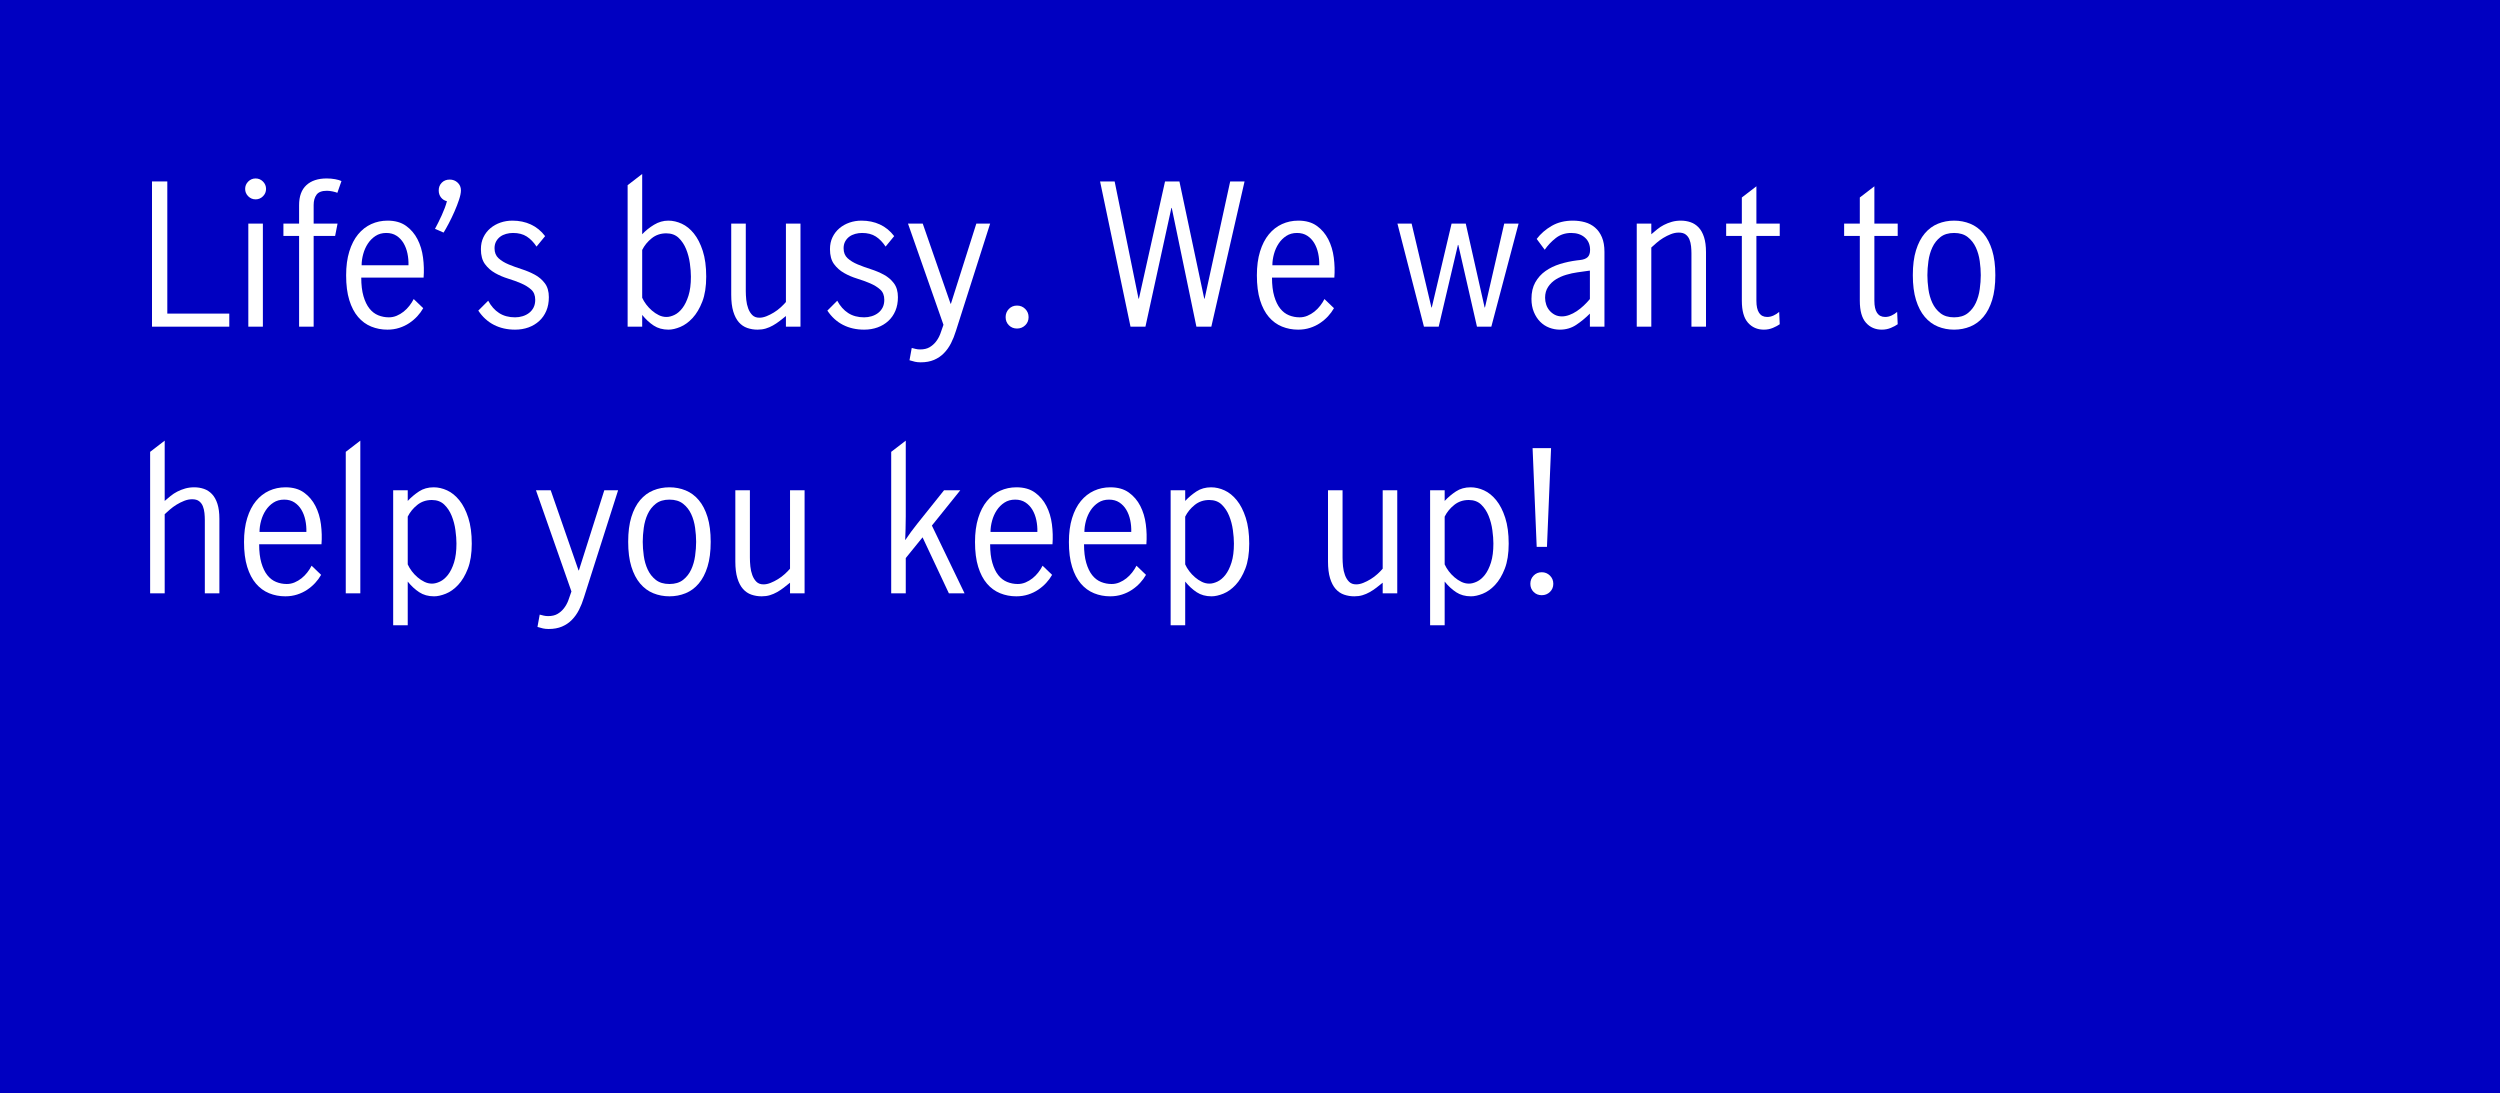 <?xml version="1.0" encoding="UTF-8"?>
<svg width="375px" height="164px" viewBox="0 0 375 164" version="1.1" xmlns="http://www.w3.org/2000/svg" xmlns:xlink="http://www.w3.org/1999/xlink">
    <title>email alert_B_Eng</title>
    <g id="Plan-and-Learn" stroke="none" stroke-width="1" fill="none" fill-rule="evenodd">
        <g id="Blog-images" transform="translate(-84, -2846)">
            <g id="email-alert_B_Eng" transform="translate(84, 2846)">
                <rect id="Mask" fill="#0000C1" x="0" y="0" width="375" height="164"></rect>
                <g id="Life’s-busy.-We-want" transform="translate(22.52, 26.096)" fill="#FFFFFF" fill-rule="nonzero">
                    <polygon id="Path" points="0.28 1.12 2.576 1.12 2.576 20.944 11.872 20.944 11.872 22.904 0.28 22.904"></polygon>
                    <path d="M14.728,7.448 L16.912,7.448 L16.912,22.904 L14.728,22.904 L14.728,7.448 Z M14.252,2.24 C14.252,1.811 14.406,1.442 14.714,1.134 C15.022,0.826 15.391,0.672 15.82,0.672 C16.249,0.672 16.618,0.826 16.926,1.134 C17.234,1.442 17.388,1.811 17.388,2.24 C17.388,2.669 17.234,3.038 16.926,3.346 C16.618,3.654 16.249,3.808 15.82,3.808 C15.391,3.808 15.022,3.654 14.714,3.346 C14.406,3.038 14.252,2.669 14.252,2.24 Z" id="Shape"></path>
                    <path d="M22.344,9.296 L19.992,9.296 L19.992,7.448 L22.344,7.448 L22.344,4.676 C22.344,3.351 22.708,2.352 23.436,1.68 C24.164,1.008 25.181,0.672 26.488,0.672 C26.936,0.672 27.361,0.709 27.762,0.784 C28.163,0.859 28.476,0.952 28.7,1.064 L28.084,2.828 C27.916,2.753 27.678,2.683 27.37,2.618 C27.062,2.553 26.777,2.52 26.516,2.52 C25.769,2.52 25.251,2.716 24.962,3.108 C24.673,3.5 24.528,4.013 24.528,4.648 L24.528,7.448 L28.112,7.448 L27.748,9.296 L24.528,9.296 L24.528,22.904 L22.344,22.904 L22.344,9.296 Z" id="Path"></path>
                    <path d="M40.964,20.132 C40.721,20.561 40.423,20.967 40.068,21.35 C39.713,21.733 39.312,22.073 38.864,22.372 C38.416,22.671 37.917,22.909 37.366,23.086 C36.815,23.263 36.223,23.352 35.588,23.352 C34.729,23.352 33.922,23.198 33.166,22.89 C32.41,22.582 31.752,22.101 31.192,21.448 C30.632,20.795 30.193,19.955 29.876,18.928 C29.559,17.901 29.4,16.66 29.4,15.204 C29.4,13.841 29.559,12.647 29.876,11.62 C30.193,10.593 30.632,9.739 31.192,9.058 C31.752,8.377 32.41,7.863 33.166,7.518 C33.922,7.173 34.739,7 35.616,7 C36.736,7 37.66,7.261 38.388,7.784 C39.116,8.307 39.69,8.979 40.11,9.8 C40.53,10.621 40.805,11.536 40.936,12.544 C41.067,13.552 41.095,14.551 41.02,15.54 L31.668,15.54 C31.668,16.641 31.78,17.575 32.004,18.34 C32.228,19.105 32.527,19.721 32.9,20.188 C33.273,20.655 33.712,20.991 34.216,21.196 C34.72,21.401 35.252,21.504 35.812,21.504 C36.223,21.504 36.615,21.425 36.988,21.266 C37.361,21.107 37.707,20.902 38.024,20.65 C38.341,20.398 38.631,20.104 38.892,19.768 C39.153,19.432 39.368,19.096 39.536,18.76 L40.964,20.132 Z M38.752,13.692 C38.771,13.095 38.719,12.507 38.598,11.928 C38.477,11.349 38.281,10.831 38.01,10.374 C37.739,9.917 37.389,9.548 36.96,9.268 C36.531,8.988 36.017,8.848 35.42,8.848 C34.804,8.848 34.267,8.997 33.81,9.296 C33.353,9.595 32.97,9.977 32.662,10.444 C32.354,10.911 32.121,11.433 31.962,12.012 C31.803,12.591 31.724,13.151 31.724,13.692 L38.752,13.692 Z" id="Shape"></path>
                    <path d="M43.288,2.464 C43.288,1.997 43.442,1.61 43.75,1.302 C44.058,0.994 44.455,0.84 44.94,0.84 C45.407,0.84 45.803,0.994 46.13,1.302 C46.457,1.61 46.62,1.997 46.62,2.464 C46.62,2.819 46.527,3.281 46.34,3.85 C46.153,4.419 45.925,5.012 45.654,5.628 C45.383,6.244 45.099,6.837 44.8,7.406 C44.501,7.975 44.24,8.437 44.016,8.792 L42.728,8.232 C43.045,7.653 43.381,6.977 43.736,6.202 C44.091,5.427 44.352,4.723 44.52,4.088 C44.147,3.995 43.848,3.803 43.624,3.514 C43.4,3.225 43.288,2.875 43.288,2.464 Z" id="Path"></path>
                    <path d="M50.708,19.012 C51.137,19.815 51.683,20.431 52.346,20.86 C53.009,21.289 53.807,21.504 54.74,21.504 C55.132,21.504 55.51,21.448 55.874,21.336 C56.238,21.224 56.56,21.061 56.84,20.846 C57.12,20.631 57.344,20.361 57.512,20.034 C57.68,19.707 57.764,19.32 57.764,18.872 C57.764,18.219 57.563,17.71 57.162,17.346 C56.761,16.982 56.257,16.669 55.65,16.408 C55.043,16.147 54.39,15.909 53.69,15.694 C52.99,15.479 52.337,15.199 51.73,14.854 C51.123,14.509 50.619,14.061 50.218,13.51 C49.817,12.959 49.616,12.217 49.616,11.284 C49.616,10.612 49.742,10.015 49.994,9.492 C50.246,8.969 50.591,8.521 51.03,8.148 C51.469,7.775 51.973,7.49 52.542,7.294 C53.111,7.098 53.713,7 54.348,7 C55.356,7 56.275,7.191 57.106,7.574 C57.937,7.957 58.651,8.54 59.248,9.324 L57.96,10.892 C57.531,10.239 57.041,9.735 56.49,9.38 C55.939,9.025 55.253,8.848 54.432,8.848 C54.077,8.848 53.732,8.895 53.396,8.988 C53.06,9.081 52.766,9.221 52.514,9.408 C52.262,9.595 52.057,9.833 51.898,10.122 C51.739,10.411 51.66,10.752 51.66,11.144 C51.66,11.779 51.861,12.278 52.262,12.642 C52.663,13.006 53.167,13.314 53.774,13.566 C54.381,13.818 55.034,14.056 55.734,14.28 C56.434,14.504 57.087,14.779 57.694,15.106 C58.301,15.433 58.805,15.862 59.206,16.394 C59.607,16.926 59.808,17.621 59.808,18.48 C59.808,19.245 59.682,19.927 59.43,20.524 C59.178,21.121 58.823,21.63 58.366,22.05 C57.909,22.47 57.372,22.792 56.756,23.016 C56.14,23.24 55.468,23.352 54.74,23.352 C53.564,23.352 52.509,23.114 51.576,22.638 C50.643,22.162 49.859,21.448 49.224,20.496 L50.708,19.012 Z" id="Path"></path>
                    <path d="M71.624,1.68 L73.808,0 L73.808,9.044 C74.312,8.503 74.905,8.027 75.586,7.616 C76.267,7.205 76.981,7 77.728,7 C78.4,7 79.072,7.154 79.744,7.462 C80.416,7.77 81.023,8.26 81.564,8.932 C82.105,9.604 82.549,10.472 82.894,11.536 C83.239,12.6 83.412,13.888 83.412,15.4 C83.412,16.893 83.216,18.144 82.824,19.152 C82.432,20.16 81.947,20.977 81.368,21.602 C80.789,22.227 80.173,22.675 79.52,22.946 C78.867,23.217 78.279,23.352 77.756,23.352 C76.897,23.352 76.155,23.147 75.53,22.736 C74.905,22.325 74.331,21.793 73.808,21.14 L73.808,22.904 L71.624,22.904 L71.624,1.68 Z M73.808,18.564 C73.957,18.9 74.158,19.236 74.41,19.572 C74.662,19.908 74.951,20.216 75.278,20.496 C75.605,20.776 75.95,21.005 76.314,21.182 C76.678,21.359 77.056,21.448 77.448,21.448 C77.821,21.448 78.223,21.345 78.652,21.14 C79.081,20.935 79.478,20.594 79.842,20.118 C80.206,19.642 80.509,19.021 80.752,18.256 C80.995,17.491 81.116,16.539 81.116,15.4 C81.116,14.821 81.065,14.159 80.962,13.412 C80.859,12.665 80.673,11.956 80.402,11.284 C80.131,10.612 79.758,10.047 79.282,9.59 C78.806,9.133 78.185,8.904 77.42,8.904 C76.58,8.904 75.852,9.151 75.236,9.646 C74.62,10.141 74.144,10.724 73.808,11.396 L73.808,18.564 Z" id="Shape"></path>
                    <path d="M87.164,7.448 L89.348,7.448 L89.348,17.556 C89.348,17.967 89.371,18.405 89.418,18.872 C89.465,19.339 89.563,19.773 89.712,20.174 C89.861,20.575 90.067,20.907 90.328,21.168 C90.589,21.429 90.944,21.56 91.392,21.56 C91.728,21.56 92.083,21.485 92.456,21.336 C92.829,21.187 93.198,21 93.562,20.776 C93.926,20.552 94.262,20.3 94.57,20.02 C94.878,19.74 95.144,19.469 95.368,19.208 L95.368,7.448 L97.552,7.448 L97.552,22.904 L95.368,22.904 L95.368,21.308 C95.051,21.569 94.733,21.821 94.416,22.064 C94.099,22.307 93.767,22.526 93.422,22.722 C93.077,22.918 92.717,23.072 92.344,23.184 C91.971,23.296 91.56,23.352 91.112,23.352 C90.571,23.352 90.057,23.268 89.572,23.1 C89.087,22.932 88.667,22.647 88.312,22.246 C87.957,21.845 87.677,21.308 87.472,20.636 C87.267,19.964 87.164,19.124 87.164,18.116 L87.164,7.448 Z" id="Path"></path>
                    <path d="M103.068,19.012 C103.497,19.815 104.043,20.431 104.706,20.86 C105.369,21.289 106.167,21.504 107.1,21.504 C107.492,21.504 107.87,21.448 108.234,21.336 C108.598,21.224 108.92,21.061 109.2,20.846 C109.48,20.631 109.704,20.361 109.872,20.034 C110.04,19.707 110.124,19.32 110.124,18.872 C110.124,18.219 109.923,17.71 109.522,17.346 C109.121,16.982 108.617,16.669 108.01,16.408 C107.403,16.147 106.75,15.909 106.05,15.694 C105.35,15.479 104.697,15.199 104.09,14.854 C103.483,14.509 102.979,14.061 102.578,13.51 C102.177,12.959 101.976,12.217 101.976,11.284 C101.976,10.612 102.102,10.015 102.354,9.492 C102.606,8.969 102.951,8.521 103.39,8.148 C103.829,7.775 104.333,7.49 104.902,7.294 C105.471,7.098 106.073,7 106.708,7 C107.716,7 108.635,7.191 109.466,7.574 C110.297,7.957 111.011,8.54 111.608,9.324 L110.32,10.892 C109.891,10.239 109.401,9.735 108.85,9.38 C108.299,9.025 107.613,8.848 106.792,8.848 C106.437,8.848 106.092,8.895 105.756,8.988 C105.42,9.081 105.126,9.221 104.874,9.408 C104.622,9.595 104.417,9.833 104.258,10.122 C104.099,10.411 104.02,10.752 104.02,11.144 C104.02,11.779 104.221,12.278 104.622,12.642 C105.023,13.006 105.527,13.314 106.134,13.566 C106.741,13.818 107.394,14.056 108.094,14.28 C108.794,14.504 109.447,14.779 110.054,15.106 C110.661,15.433 111.165,15.862 111.566,16.394 C111.967,16.926 112.168,17.621 112.168,18.48 C112.168,19.245 112.042,19.927 111.79,20.524 C111.538,21.121 111.183,21.63 110.726,22.05 C110.269,22.47 109.732,22.792 109.116,23.016 C108.5,23.24 107.828,23.352 107.1,23.352 C105.924,23.352 104.869,23.114 103.936,22.638 C103.003,22.162 102.219,21.448 101.584,20.496 L103.068,19.012 Z" id="Path"></path>
                    <path d="M114.24,26.096 C114.445,26.152 114.651,26.203 114.856,26.25 C115.061,26.297 115.276,26.32 115.5,26.32 C116.06,26.32 116.527,26.213 116.9,25.998 C117.273,25.783 117.595,25.503 117.866,25.158 C118.137,24.813 118.356,24.421 118.524,23.982 C118.692,23.543 118.851,23.091 119,22.624 L113.68,7.448 L115.892,7.448 L120.064,19.46 L120.12,19.46 L123.928,7.448 L126,7.448 L120.876,23.52 C120.671,24.192 120.423,24.813 120.134,25.382 C119.845,25.951 119.49,26.451 119.07,26.88 C118.65,27.309 118.155,27.645 117.586,27.888 C117.017,28.131 116.349,28.252 115.584,28.252 C115.267,28.252 114.982,28.224 114.73,28.168 C114.478,28.112 114.203,28.037 113.904,27.944 L114.24,26.096 Z" id="Path"></path>
                    <path d="M128.324,21.476 C128.324,20.991 128.487,20.58 128.814,20.244 C129.141,19.908 129.547,19.74 130.032,19.74 C130.517,19.74 130.928,19.908 131.264,20.244 C131.6,20.58 131.768,20.991 131.768,21.476 C131.768,21.961 131.6,22.367 131.264,22.694 C130.928,23.021 130.517,23.184 130.032,23.184 C129.547,23.184 129.141,23.021 128.814,22.694 C128.487,22.367 128.324,21.961 128.324,21.476 Z" id="Path"></path>
                    <polygon id="Path" points="142.492 1.12 144.676 1.12 148.26 18.704 148.316 18.704 152.236 1.12 154.392 1.12 158.116 18.704 158.172 18.704 162.008 1.12 164.164 1.12 159.18 22.904 156.94 22.904 153.244 5.096 153.188 5.096 149.296 22.904 147.056 22.904"></polygon>
                    <path d="M177.576,20.132 C177.333,20.561 177.035,20.967 176.68,21.35 C176.325,21.733 175.924,22.073 175.476,22.372 C175.028,22.671 174.529,22.909 173.978,23.086 C173.427,23.263 172.835,23.352 172.2,23.352 C171.341,23.352 170.534,23.198 169.778,22.89 C169.022,22.582 168.364,22.101 167.804,21.448 C167.244,20.795 166.805,19.955 166.488,18.928 C166.171,17.901 166.012,16.66 166.012,15.204 C166.012,13.841 166.171,12.647 166.488,11.62 C166.805,10.593 167.244,9.739 167.804,9.058 C168.364,8.377 169.022,7.863 169.778,7.518 C170.534,7.173 171.351,7 172.228,7 C173.348,7 174.272,7.261 175,7.784 C175.728,8.307 176.302,8.979 176.722,9.8 C177.142,10.621 177.417,11.536 177.548,12.544 C177.679,13.552 177.707,14.551 177.632,15.54 L168.28,15.54 C168.28,16.641 168.392,17.575 168.616,18.34 C168.84,19.105 169.139,19.721 169.512,20.188 C169.885,20.655 170.324,20.991 170.828,21.196 C171.332,21.401 171.864,21.504 172.424,21.504 C172.835,21.504 173.227,21.425 173.6,21.266 C173.973,21.107 174.319,20.902 174.636,20.65 C174.953,20.398 175.243,20.104 175.504,19.768 C175.765,19.432 175.98,19.096 176.148,18.76 L177.576,20.132 Z M175.364,13.692 C175.383,13.095 175.331,12.507 175.21,11.928 C175.089,11.349 174.893,10.831 174.622,10.374 C174.351,9.917 174.001,9.548 173.572,9.268 C173.143,8.988 172.629,8.848 172.032,8.848 C171.416,8.848 170.879,8.997 170.422,9.296 C169.965,9.595 169.582,9.977 169.274,10.444 C168.966,10.911 168.733,11.433 168.574,12.012 C168.415,12.591 168.336,13.151 168.336,13.692 L175.364,13.692 Z" id="Shape"></path>
                    <polygon id="Path" points="187.096 7.448 189.224 7.448 192.192 20.02 192.248 20.02 195.216 7.448 197.344 7.448 200.172 20.02 200.228 20.02 203.112 7.448 205.268 7.448 201.18 22.904 199.024 22.904 196.224 10.64 196.168 10.64 193.284 22.904 191.072 22.904"></polygon>
                    <path d="M215.964,20.944 C215.311,21.597 214.625,22.162 213.906,22.638 C213.187,23.114 212.371,23.352 211.456,23.352 C210.915,23.352 210.387,23.254 209.874,23.058 C209.361,22.862 208.908,22.568 208.516,22.176 C208.124,21.784 207.807,21.299 207.564,20.72 C207.321,20.141 207.2,19.479 207.2,18.732 C207.2,17.761 207.391,16.935 207.774,16.254 C208.157,15.573 208.665,15.008 209.3,14.56 C209.935,14.112 210.658,13.762 211.47,13.51 C212.282,13.258 213.127,13.076 214.004,12.964 L214.48,12.908 C215.003,12.852 215.385,12.707 215.628,12.474 C215.871,12.241 215.992,11.881 215.992,11.396 C215.992,10.612 215.731,9.991 215.208,9.534 C214.685,9.077 214.004,8.848 213.164,8.848 C212.268,8.848 211.493,9.105 210.84,9.618 C210.187,10.131 209.636,10.715 209.188,11.368 L207.984,9.744 C208.581,8.96 209.333,8.307 210.238,7.784 C211.143,7.261 212.203,7 213.416,7 C214.051,7 214.653,7.079 215.222,7.238 C215.791,7.397 216.295,7.663 216.734,8.036 C217.173,8.409 217.518,8.895 217.77,9.492 C218.022,10.089 218.148,10.817 218.148,11.676 L218.148,22.904 L215.964,22.904 L215.964,20.944 Z M215.964,14.504 L215.88,14.504 L214.088,14.756 C213.547,14.831 212.991,14.952 212.422,15.12 C211.853,15.288 211.335,15.517 210.868,15.806 C210.401,16.095 210.014,16.469 209.706,16.926 C209.398,17.383 209.244,17.929 209.244,18.564 C209.244,18.919 209.3,19.264 209.412,19.6 C209.524,19.936 209.692,20.235 209.916,20.496 C210.14,20.757 210.406,20.967 210.714,21.126 C211.022,21.285 211.372,21.364 211.764,21.364 C212.119,21.364 212.487,21.294 212.87,21.154 C213.253,21.014 213.626,20.823 213.99,20.58 C214.354,20.337 214.704,20.057 215.04,19.74 C215.376,19.423 215.684,19.096 215.964,18.76 L215.964,14.504 Z" id="Shape"></path>
                    <path d="M222.992,7.448 L225.176,7.448 L225.176,9.044 C225.456,8.801 225.75,8.554 226.058,8.302 C226.366,8.05 226.702,7.831 227.066,7.644 C227.43,7.457 227.822,7.303 228.242,7.182 C228.662,7.061 229.115,7 229.6,7 C230.123,7 230.613,7.079 231.07,7.238 C231.527,7.397 231.929,7.658 232.274,8.022 C232.619,8.386 232.89,8.871 233.086,9.478 C233.282,10.085 233.38,10.836 233.38,11.732 L233.38,22.904 L231.196,22.904 L231.196,11.9 C231.196,11.564 231.177,11.214 231.14,10.85 C231.103,10.486 231.023,10.15 230.902,9.842 C230.781,9.534 230.594,9.282 230.342,9.086 C230.09,8.89 229.74,8.792 229.292,8.792 C228.9,8.792 228.503,8.871 228.102,9.03 C227.701,9.189 227.318,9.38 226.954,9.604 C226.59,9.828 226.259,10.071 225.96,10.332 C225.661,10.593 225.4,10.827 225.176,11.032 L225.176,22.904 L222.992,22.904 L222.992,7.448 Z" id="Path"></path>
                    <path d="M238.756,9.296 L236.404,9.296 L236.404,7.448 L238.756,7.448 L238.756,3.528 L240.94,1.848 L240.94,7.448 L244.44,7.448 L244.44,9.296 L240.94,9.296 L240.94,19.012 C240.94,20.636 241.481,21.448 242.564,21.448 C242.881,21.448 243.194,21.378 243.502,21.238 C243.81,21.098 244.095,20.916 244.356,20.692 L244.44,22.54 C244.179,22.727 243.838,22.909 243.418,23.086 C242.998,23.263 242.545,23.352 242.06,23.352 C241.089,23.352 240.296,23.007 239.68,22.316 C239.064,21.625 238.756,20.524 238.756,19.012 L238.756,9.296 Z" id="Path"></path>
                    <path d="M256.452,9.296 L254.1,9.296 L254.1,7.448 L256.452,7.448 L256.452,3.528 L258.636,1.848 L258.636,7.448 L262.136,7.448 L262.136,9.296 L258.636,9.296 L258.636,19.012 C258.636,20.636 259.177,21.448 260.26,21.448 C260.577,21.448 260.89,21.378 261.198,21.238 C261.506,21.098 261.791,20.916 262.052,20.692 L262.136,22.54 C261.875,22.727 261.534,22.909 261.114,23.086 C260.694,23.263 260.241,23.352 259.756,23.352 C258.785,23.352 257.992,23.007 257.376,22.316 C256.76,21.625 256.452,20.524 256.452,19.012 L256.452,9.296 Z" id="Path"></path>
                    <path d="M270.592,23.352 C269.733,23.352 268.926,23.198 268.17,22.89 C267.414,22.582 266.756,22.097 266.196,21.434 C265.636,20.771 265.197,19.927 264.88,18.9 C264.563,17.873 264.404,16.632 264.404,15.176 C264.404,13.72 264.563,12.479 264.88,11.452 C265.197,10.425 265.636,9.581 266.196,8.918 C266.756,8.255 267.414,7.77 268.17,7.462 C268.926,7.154 269.733,7 270.592,7 C271.451,7 272.258,7.154 273.014,7.462 C273.77,7.77 274.428,8.255 274.988,8.918 C275.548,9.581 275.987,10.425 276.304,11.452 C276.621,12.479 276.78,13.72 276.78,15.176 C276.78,16.632 276.621,17.873 276.304,18.9 C275.987,19.927 275.548,20.771 274.988,21.434 C274.428,22.097 273.77,22.582 273.014,22.89 C272.258,23.198 271.451,23.352 270.592,23.352 Z M270.592,21.504 C271.432,21.504 272.113,21.299 272.636,20.888 C273.159,20.477 273.565,19.959 273.854,19.334 C274.143,18.709 274.339,18.023 274.442,17.276 C274.545,16.529 274.596,15.829 274.596,15.176 C274.596,14.523 274.545,13.823 274.442,13.076 C274.339,12.329 274.143,11.643 273.854,11.018 C273.565,10.393 273.159,9.875 272.636,9.464 C272.113,9.053 271.432,8.848 270.592,8.848 C269.752,8.848 269.071,9.053 268.548,9.464 C268.025,9.875 267.619,10.393 267.33,11.018 C267.041,11.643 266.845,12.329 266.742,13.076 C266.639,13.823 266.588,14.523 266.588,15.176 C266.588,15.829 266.639,16.529 266.742,17.276 C266.845,18.023 267.041,18.709 267.33,19.334 C267.619,19.959 268.025,20.477 268.548,20.888 C269.071,21.299 269.752,21.504 270.592,21.504 Z" id="Shape"></path>
                    <path d="M0,41.68 L2.184,40 L2.184,49.044 C2.464,48.801 2.758,48.554 3.066,48.302 C3.374,48.05 3.71,47.831 4.074,47.644 C4.438,47.457 4.83,47.303 5.25,47.182 C5.67,47.061 6.123,47 6.608,47 C7.131,47 7.621,47.079 8.078,47.238 C8.535,47.397 8.937,47.658 9.282,48.022 C9.627,48.386 9.898,48.871 10.094,49.478 C10.29,50.085 10.388,50.836 10.388,51.732 L10.388,62.904 L8.204,62.904 L8.204,51.9 C8.204,51.564 8.185,51.214 8.148,50.85 C8.111,50.486 8.031,50.15 7.91,49.842 C7.789,49.534 7.602,49.282 7.35,49.086 C7.098,48.89 6.748,48.792 6.3,48.792 C5.908,48.792 5.511,48.871 5.11,49.03 C4.709,49.189 4.326,49.38 3.962,49.604 C3.598,49.828 3.267,50.071 2.968,50.332 C2.669,50.593 2.408,50.827 2.184,51.032 L2.184,62.904 L0,62.904 L0,41.68 Z" id="Path"></path>
                    <path d="M25.648,60.132 C25.405,60.561 25.107,60.967 24.752,61.35 C24.397,61.733 23.996,62.073 23.548,62.372 C23.1,62.671 22.601,62.909 22.05,63.086 C21.499,63.263 20.907,63.352 20.272,63.352 C19.413,63.352 18.606,63.198 17.85,62.89 C17.094,62.582 16.436,62.101 15.876,61.448 C15.316,60.795 14.877,59.955 14.56,58.928 C14.243,57.901 14.084,56.66 14.084,55.204 C14.084,53.841 14.243,52.647 14.56,51.62 C14.877,50.593 15.316,49.739 15.876,49.058 C16.436,48.377 17.094,47.863 17.85,47.518 C18.606,47.173 19.423,47 20.3,47 C21.42,47 22.344,47.261 23.072,47.784 C23.8,48.307 24.374,48.979 24.794,49.8 C25.214,50.621 25.489,51.536 25.62,52.544 C25.751,53.552 25.779,54.551 25.704,55.54 L16.352,55.54 C16.352,56.641 16.464,57.575 16.688,58.34 C16.912,59.105 17.211,59.721 17.584,60.188 C17.957,60.655 18.396,60.991 18.9,61.196 C19.404,61.401 19.936,61.504 20.496,61.504 C20.907,61.504 21.299,61.425 21.672,61.266 C22.045,61.107 22.391,60.902 22.708,60.65 C23.025,60.398 23.315,60.104 23.576,59.768 C23.837,59.432 24.052,59.096 24.22,58.76 L25.648,60.132 Z M23.436,53.692 C23.455,53.095 23.403,52.507 23.282,51.928 C23.161,51.349 22.965,50.831 22.694,50.374 C22.423,49.917 22.073,49.548 21.644,49.268 C21.215,48.988 20.701,48.848 20.104,48.848 C19.488,48.848 18.951,48.997 18.494,49.296 C18.037,49.595 17.654,49.977 17.346,50.444 C17.038,50.911 16.805,51.433 16.646,52.012 C16.487,52.591 16.408,53.151 16.408,53.692 L23.436,53.692 Z" id="Shape"></path>
                    <polygon id="Path" points="29.344 41.68 31.528 40 31.528 62.904 29.344 62.904"></polygon>
                    <path d="M38.64,58.564 C38.789,58.9 38.99,59.236 39.242,59.572 C39.494,59.908 39.783,60.216 40.11,60.496 C40.437,60.776 40.782,61.005 41.146,61.182 C41.51,61.359 41.888,61.448 42.28,61.448 C42.653,61.448 43.055,61.345 43.484,61.14 C43.913,60.935 44.31,60.599 44.674,60.132 C45.038,59.665 45.341,59.049 45.584,58.284 C45.827,57.519 45.948,56.567 45.948,55.428 C45.948,54.849 45.897,54.182 45.794,53.426 C45.691,52.67 45.505,51.956 45.234,51.284 C44.963,50.612 44.59,50.047 44.114,49.59 C43.638,49.133 43.017,48.904 42.252,48.904 C41.412,48.904 40.684,49.151 40.068,49.646 C39.452,50.141 38.976,50.724 38.64,51.396 L38.64,58.564 Z M36.456,47.448 L38.64,47.448 L38.64,49.044 C39.144,48.503 39.709,48.027 40.334,47.616 C40.959,47.205 41.692,47 42.532,47 C43.204,47 43.876,47.154 44.548,47.462 C45.22,47.77 45.831,48.265 46.382,48.946 C46.933,49.627 47.381,50.505 47.726,51.578 C48.071,52.651 48.244,53.944 48.244,55.456 C48.244,56.949 48.048,58.2 47.656,59.208 C47.264,60.216 46.779,61.028 46.2,61.644 C45.621,62.26 45.005,62.699 44.352,62.96 C43.699,63.221 43.111,63.352 42.588,63.352 C41.729,63.352 40.987,63.147 40.362,62.736 C39.737,62.325 39.163,61.793 38.64,61.14 L38.64,67.692 L36.456,67.692 L36.456,47.448 Z" id="Shape"></path>
                    <path d="M58.436,66.096 C58.641,66.152 58.847,66.203 59.052,66.25 C59.257,66.297 59.472,66.32 59.696,66.32 C60.256,66.32 60.723,66.213 61.096,65.998 C61.469,65.783 61.791,65.503 62.062,65.158 C62.333,64.813 62.552,64.421 62.72,63.982 C62.888,63.543 63.047,63.091 63.196,62.624 L57.876,47.448 L60.088,47.448 L64.26,59.46 L64.316,59.46 L68.124,47.448 L70.196,47.448 L65.072,63.52 C64.867,64.192 64.619,64.813 64.33,65.382 C64.041,65.951 63.686,66.451 63.266,66.88 C62.846,67.309 62.351,67.645 61.782,67.888 C61.213,68.131 60.545,68.252 59.78,68.252 C59.463,68.252 59.178,68.224 58.926,68.168 C58.674,68.112 58.399,68.037 58.1,67.944 L58.436,66.096 Z" id="Path"></path>
                    <path d="M77.896,63.352 C77.037,63.352 76.23,63.198 75.474,62.89 C74.718,62.582 74.06,62.097 73.5,61.434 C72.94,60.771 72.501,59.927 72.184,58.9 C71.867,57.873 71.708,56.632 71.708,55.176 C71.708,53.72 71.867,52.479 72.184,51.452 C72.501,50.425 72.94,49.581 73.5,48.918 C74.06,48.255 74.718,47.77 75.474,47.462 C76.23,47.154 77.037,47 77.896,47 C78.755,47 79.562,47.154 80.318,47.462 C81.074,47.77 81.732,48.255 82.292,48.918 C82.852,49.581 83.291,50.425 83.608,51.452 C83.925,52.479 84.084,53.72 84.084,55.176 C84.084,56.632 83.925,57.873 83.608,58.9 C83.291,59.927 82.852,60.771 82.292,61.434 C81.732,62.097 81.074,62.582 80.318,62.89 C79.562,63.198 78.755,63.352 77.896,63.352 Z M77.896,61.504 C78.736,61.504 79.417,61.299 79.94,60.888 C80.463,60.477 80.869,59.959 81.158,59.334 C81.447,58.709 81.643,58.023 81.746,57.276 C81.849,56.529 81.9,55.829 81.9,55.176 C81.9,54.523 81.849,53.823 81.746,53.076 C81.643,52.329 81.447,51.643 81.158,51.018 C80.869,50.393 80.463,49.875 79.94,49.464 C79.417,49.053 78.736,48.848 77.896,48.848 C77.056,48.848 76.375,49.053 75.852,49.464 C75.329,49.875 74.923,50.393 74.634,51.018 C74.345,51.643 74.149,52.329 74.046,53.076 C73.943,53.823 73.892,54.523 73.892,55.176 C73.892,55.829 73.943,56.529 74.046,57.276 C74.149,58.023 74.345,58.709 74.634,59.334 C74.923,59.959 75.329,60.477 75.852,60.888 C76.375,61.299 77.056,61.504 77.896,61.504 Z" id="Shape"></path>
                    <path d="M87.78,47.448 L89.964,47.448 L89.964,57.556 C89.964,57.967 89.987,58.405 90.034,58.872 C90.081,59.339 90.179,59.773 90.328,60.174 C90.477,60.575 90.683,60.907 90.944,61.168 C91.205,61.429 91.56,61.56 92.008,61.56 C92.344,61.56 92.699,61.485 93.072,61.336 C93.445,61.187 93.814,61 94.178,60.776 C94.542,60.552 94.878,60.3 95.186,60.02 C95.494,59.74 95.76,59.469 95.984,59.208 L95.984,47.448 L98.168,47.448 L98.168,62.904 L95.984,62.904 L95.984,61.308 C95.667,61.569 95.349,61.821 95.032,62.064 C94.715,62.307 94.383,62.526 94.038,62.722 C93.693,62.918 93.333,63.072 92.96,63.184 C92.587,63.296 92.176,63.352 91.728,63.352 C91.187,63.352 90.673,63.268 90.188,63.1 C89.703,62.932 89.283,62.647 88.928,62.246 C88.573,61.845 88.293,61.308 88.088,60.636 C87.883,59.964 87.78,59.124 87.78,58.116 L87.78,47.448 Z" id="Path"></path>
                    <path d="M111.16,41.68 L113.344,40 L113.344,51.368 C113.344,52.021 113.335,52.637 113.316,53.216 C113.297,53.795 113.279,54.355 113.26,54.896 L113.288,54.896 C113.549,54.504 113.829,54.103 114.128,53.692 C114.427,53.281 114.735,52.88 115.052,52.488 L119.084,47.448 L121.52,47.448 L117.264,52.74 L122.164,62.904 L119.812,62.904 L115.864,54.504 L113.344,57.612 L113.344,62.904 L111.16,62.904 L111.16,41.68 Z" id="Path"></path>
                    <path d="M135.296,60.132 C135.053,60.561 134.755,60.967 134.4,61.35 C134.045,61.733 133.644,62.073 133.196,62.372 C132.748,62.671 132.249,62.909 131.698,63.086 C131.147,63.263 130.555,63.352 129.92,63.352 C129.061,63.352 128.254,63.198 127.498,62.89 C126.742,62.582 126.084,62.101 125.524,61.448 C124.964,60.795 124.525,59.955 124.208,58.928 C123.891,57.901 123.732,56.66 123.732,55.204 C123.732,53.841 123.891,52.647 124.208,51.62 C124.525,50.593 124.964,49.739 125.524,49.058 C126.084,48.377 126.742,47.863 127.498,47.518 C128.254,47.173 129.071,47 129.948,47 C131.068,47 131.992,47.261 132.72,47.784 C133.448,48.307 134.022,48.979 134.442,49.8 C134.862,50.621 135.137,51.536 135.268,52.544 C135.399,53.552 135.427,54.551 135.352,55.54 L126,55.54 C126,56.641 126.112,57.575 126.336,58.34 C126.56,59.105 126.859,59.721 127.232,60.188 C127.605,60.655 128.044,60.991 128.548,61.196 C129.052,61.401 129.584,61.504 130.144,61.504 C130.555,61.504 130.947,61.425 131.32,61.266 C131.693,61.107 132.039,60.902 132.356,60.65 C132.673,60.398 132.963,60.104 133.224,59.768 C133.485,59.432 133.7,59.096 133.868,58.76 L135.296,60.132 Z M133.084,53.692 C133.103,53.095 133.051,52.507 132.93,51.928 C132.809,51.349 132.613,50.831 132.342,50.374 C132.071,49.917 131.721,49.548 131.292,49.268 C130.863,48.988 130.349,48.848 129.752,48.848 C129.136,48.848 128.599,48.997 128.142,49.296 C127.685,49.595 127.302,49.977 126.994,50.444 C126.686,50.911 126.453,51.433 126.294,52.012 C126.135,52.591 126.056,53.151 126.056,53.692 L133.084,53.692 Z" id="Shape"></path>
                    <path d="M149.38,60.132 C149.137,60.561 148.839,60.967 148.484,61.35 C148.129,61.733 147.728,62.073 147.28,62.372 C146.832,62.671 146.333,62.909 145.782,63.086 C145.231,63.263 144.639,63.352 144.004,63.352 C143.145,63.352 142.338,63.198 141.582,62.89 C140.826,62.582 140.168,62.101 139.608,61.448 C139.048,60.795 138.609,59.955 138.292,58.928 C137.975,57.901 137.816,56.66 137.816,55.204 C137.816,53.841 137.975,52.647 138.292,51.62 C138.609,50.593 139.048,49.739 139.608,49.058 C140.168,48.377 140.826,47.863 141.582,47.518 C142.338,47.173 143.155,47 144.032,47 C145.152,47 146.076,47.261 146.804,47.784 C147.532,48.307 148.106,48.979 148.526,49.8 C148.946,50.621 149.221,51.536 149.352,52.544 C149.483,53.552 149.511,54.551 149.436,55.54 L140.084,55.54 C140.084,56.641 140.196,57.575 140.42,58.34 C140.644,59.105 140.943,59.721 141.316,60.188 C141.689,60.655 142.128,60.991 142.632,61.196 C143.136,61.401 143.668,61.504 144.228,61.504 C144.639,61.504 145.031,61.425 145.404,61.266 C145.777,61.107 146.123,60.902 146.44,60.65 C146.757,60.398 147.047,60.104 147.308,59.768 C147.569,59.432 147.784,59.096 147.952,58.76 L149.38,60.132 Z M147.168,53.692 C147.187,53.095 147.135,52.507 147.014,51.928 C146.893,51.349 146.697,50.831 146.426,50.374 C146.155,49.917 145.805,49.548 145.376,49.268 C144.947,48.988 144.433,48.848 143.836,48.848 C143.22,48.848 142.683,48.997 142.226,49.296 C141.769,49.595 141.386,49.977 141.078,50.444 C140.77,50.911 140.537,51.433 140.378,52.012 C140.219,52.591 140.14,53.151 140.14,53.692 L147.168,53.692 Z" id="Shape"></path>
                    <path d="M155.26,58.564 C155.409,58.9 155.61,59.236 155.862,59.572 C156.114,59.908 156.403,60.216 156.73,60.496 C157.057,60.776 157.402,61.005 157.766,61.182 C158.13,61.359 158.508,61.448 158.9,61.448 C159.273,61.448 159.675,61.345 160.104,61.14 C160.533,60.935 160.93,60.599 161.294,60.132 C161.658,59.665 161.961,59.049 162.204,58.284 C162.447,57.519 162.568,56.567 162.568,55.428 C162.568,54.849 162.517,54.182 162.414,53.426 C162.311,52.67 162.125,51.956 161.854,51.284 C161.583,50.612 161.21,50.047 160.734,49.59 C160.258,49.133 159.637,48.904 158.872,48.904 C158.032,48.904 157.304,49.151 156.688,49.646 C156.072,50.141 155.596,50.724 155.26,51.396 L155.26,58.564 Z M153.076,47.448 L155.26,47.448 L155.26,49.044 C155.764,48.503 156.329,48.027 156.954,47.616 C157.579,47.205 158.312,47 159.152,47 C159.824,47 160.496,47.154 161.168,47.462 C161.84,47.77 162.451,48.265 163.002,48.946 C163.553,49.627 164.001,50.505 164.346,51.578 C164.691,52.651 164.864,53.944 164.864,55.456 C164.864,56.949 164.668,58.2 164.276,59.208 C163.884,60.216 163.399,61.028 162.82,61.644 C162.241,62.26 161.625,62.699 160.972,62.96 C160.319,63.221 159.731,63.352 159.208,63.352 C158.349,63.352 157.607,63.147 156.982,62.736 C156.357,62.325 155.783,61.793 155.26,61.14 L155.26,67.692 L153.076,67.692 L153.076,47.448 Z" id="Shape"></path>
                    <path d="M176.68,47.448 L178.864,47.448 L178.864,57.556 C178.864,57.967 178.887,58.405 178.934,58.872 C178.981,59.339 179.079,59.773 179.228,60.174 C179.377,60.575 179.583,60.907 179.844,61.168 C180.105,61.429 180.46,61.56 180.908,61.56 C181.244,61.56 181.599,61.485 181.972,61.336 C182.345,61.187 182.714,61 183.078,60.776 C183.442,60.552 183.778,60.3 184.086,60.02 C184.394,59.74 184.66,59.469 184.884,59.208 L184.884,47.448 L187.068,47.448 L187.068,62.904 L184.884,62.904 L184.884,61.308 C184.567,61.569 184.249,61.821 183.932,62.064 C183.615,62.307 183.283,62.526 182.938,62.722 C182.593,62.918 182.233,63.072 181.86,63.184 C181.487,63.296 181.076,63.352 180.628,63.352 C180.087,63.352 179.573,63.268 179.088,63.1 C178.603,62.932 178.183,62.647 177.828,62.246 C177.473,61.845 177.193,61.308 176.988,60.636 C176.783,59.964 176.68,59.124 176.68,58.116 L176.68,47.448 Z" id="Path"></path>
                    <path d="M194.18,58.564 C194.329,58.9 194.53,59.236 194.782,59.572 C195.034,59.908 195.323,60.216 195.65,60.496 C195.977,60.776 196.322,61.005 196.686,61.182 C197.05,61.359 197.428,61.448 197.82,61.448 C198.193,61.448 198.595,61.345 199.024,61.14 C199.453,60.935 199.85,60.599 200.214,60.132 C200.578,59.665 200.881,59.049 201.124,58.284 C201.367,57.519 201.488,56.567 201.488,55.428 C201.488,54.849 201.437,54.182 201.334,53.426 C201.231,52.67 201.045,51.956 200.774,51.284 C200.503,50.612 200.13,50.047 199.654,49.59 C199.178,49.133 198.557,48.904 197.792,48.904 C196.952,48.904 196.224,49.151 195.608,49.646 C194.992,50.141 194.516,50.724 194.18,51.396 L194.18,58.564 Z M191.996,47.448 L194.18,47.448 L194.18,49.044 C194.684,48.503 195.249,48.027 195.874,47.616 C196.499,47.205 197.232,47 198.072,47 C198.744,47 199.416,47.154 200.088,47.462 C200.76,47.77 201.371,48.265 201.922,48.946 C202.473,49.627 202.921,50.505 203.266,51.578 C203.611,52.651 203.784,53.944 203.784,55.456 C203.784,56.949 203.588,58.2 203.196,59.208 C202.804,60.216 202.319,61.028 201.74,61.644 C201.161,62.26 200.545,62.699 199.892,62.96 C199.239,63.221 198.651,63.352 198.128,63.352 C197.269,63.352 196.527,63.147 195.902,62.736 C195.277,62.325 194.703,61.793 194.18,61.14 L194.18,67.692 L191.996,67.692 L191.996,47.448 Z" id="Shape"></path>
                    <path d="M207.368,41.12 L210.14,41.12 L209.524,55.932 L207.984,55.932 L207.368,41.12 Z M207.032,61.476 C207.032,60.991 207.195,60.58 207.522,60.244 C207.849,59.908 208.255,59.74 208.74,59.74 C209.225,59.74 209.636,59.908 209.972,60.244 C210.308,60.58 210.476,60.991 210.476,61.476 C210.476,61.961 210.308,62.367 209.972,62.694 C209.636,63.021 209.225,63.184 208.74,63.184 C208.255,63.184 207.849,63.021 207.522,62.694 C207.195,62.367 207.032,61.961 207.032,61.476 Z" id="Shape"></path>
                </g>
            </g>
        </g>
    </g>
</svg>